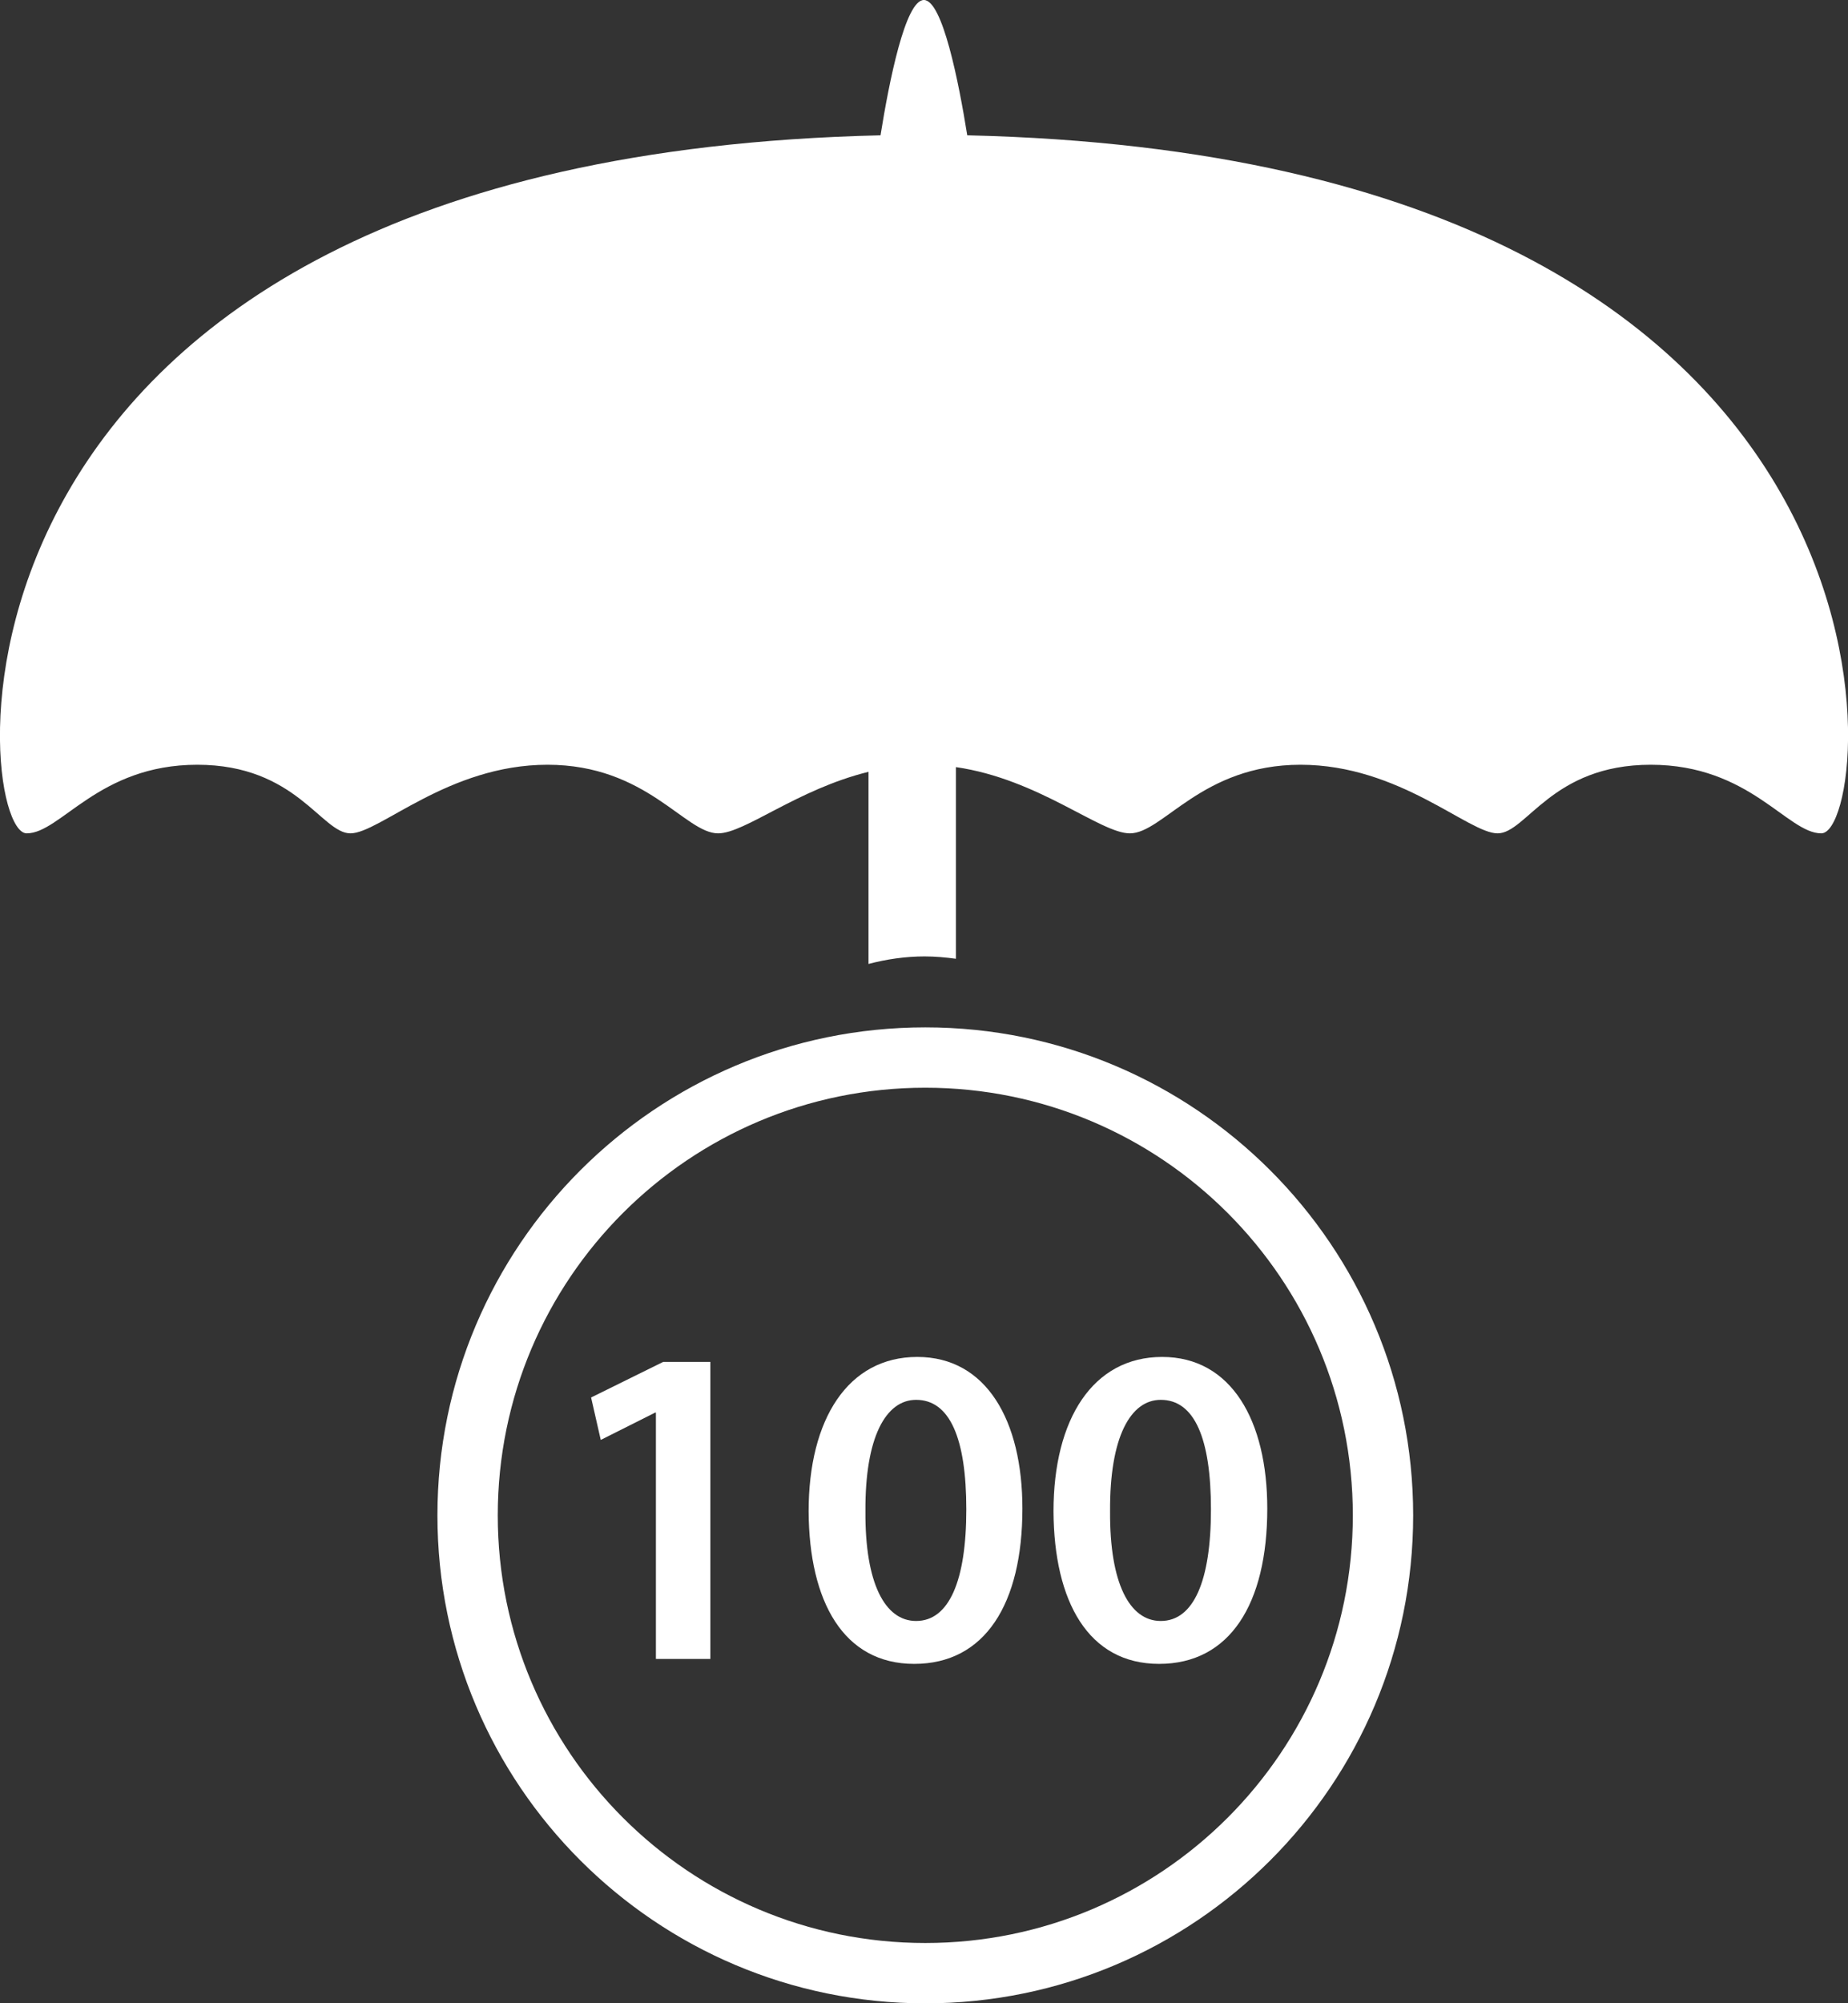 <?xml version="1.0" encoding="UTF-8"?>
<svg id="Layer_2" data-name="Layer 2" xmlns="http://www.w3.org/2000/svg" viewBox="0 0 78.41 84.97">
  <rect x="0" y="0" width="78.41" height="84.97" fill="#333333" stroke="none"/>
  <defs>
    <style>
      .cls-1 {
        fill: #fff;
      }
    </style>
  </defs>
  <g id="Term_100_Filled" data-name="Term 100 Filled">
    <g>
      <path class="cls-1" d="M41.04,5.74c-.36-2.25-1.05-5.74-1.84-5.74s-1.48,3.49-1.84,5.74C-4.02,6.7-1.17,35.35,1.13,35.35c1.45,0,3.04-2.91,7.24-2.91s5.27,2.91,6.5,2.91,4.15-2.91,8.36-2.91,5.83,2.91,7.24,2.91c1.13,0,3.36-1.87,6.38-2.61v8.15c.76-.2,1.56-.32,2.38-.32.45,0,.89.04,1.33.1v-8.13c3.52.51,6.12,2.81,7.38,2.81,1.41,0,3.04-2.91,7.24-2.91s7.13,2.91,8.36,2.91,2.29-2.91,6.5-2.91,5.79,2.91,7.24,2.91c2.3,0,5.16-28.65-36.23-29.61Z"/>
      <path class="cls-1" d="M39.26,43.58c-11.43,0-20.7,9.27-20.7,20.7s9.27,20.7,20.7,20.7,20.7-9.27,20.7-20.7-9.27-20.7-20.7-20.7ZM39.26,82.42c-10.02,0-18.14-8.12-18.14-18.14s8.12-18.14,18.14-18.14,18.14,8.12,18.14,18.14-8.12,18.14-18.14,18.14Z"/>
      <g>
        <path class="cls-1" d="M27.84,59.92h-.04l-2.31,1.16-.41-1.8,3.06-1.51h2v12.6h-2.31v-10.45Z"/>
        <path class="cls-1" d="M43.38,63.99c0,4.05-1.59,6.59-4.59,6.59s-4.46-2.64-4.48-6.47c0-3.91,1.67-6.55,4.61-6.55s4.46,2.71,4.46,6.43ZM36.72,64.11c-.02,3.06.83,4.65,2.15,4.65,1.4,0,2.13-1.71,2.13-4.73s-.7-4.65-2.13-4.65c-1.28,0-2.17,1.57-2.15,4.73Z"/>
        <path class="cls-1" d="M53.77,63.99c0,4.05-1.59,6.59-4.59,6.59s-4.46-2.64-4.48-6.47c0-3.91,1.67-6.55,4.61-6.55s4.46,2.71,4.46,6.43ZM47.1,64.11c-.02,3.06.83,4.65,2.15,4.65,1.4,0,2.13-1.71,2.13-4.73s-.7-4.65-2.13-4.65c-1.28,0-2.17,1.57-2.15,4.73Z"/>
      </g>
    </g>
  </g>
</svg>
